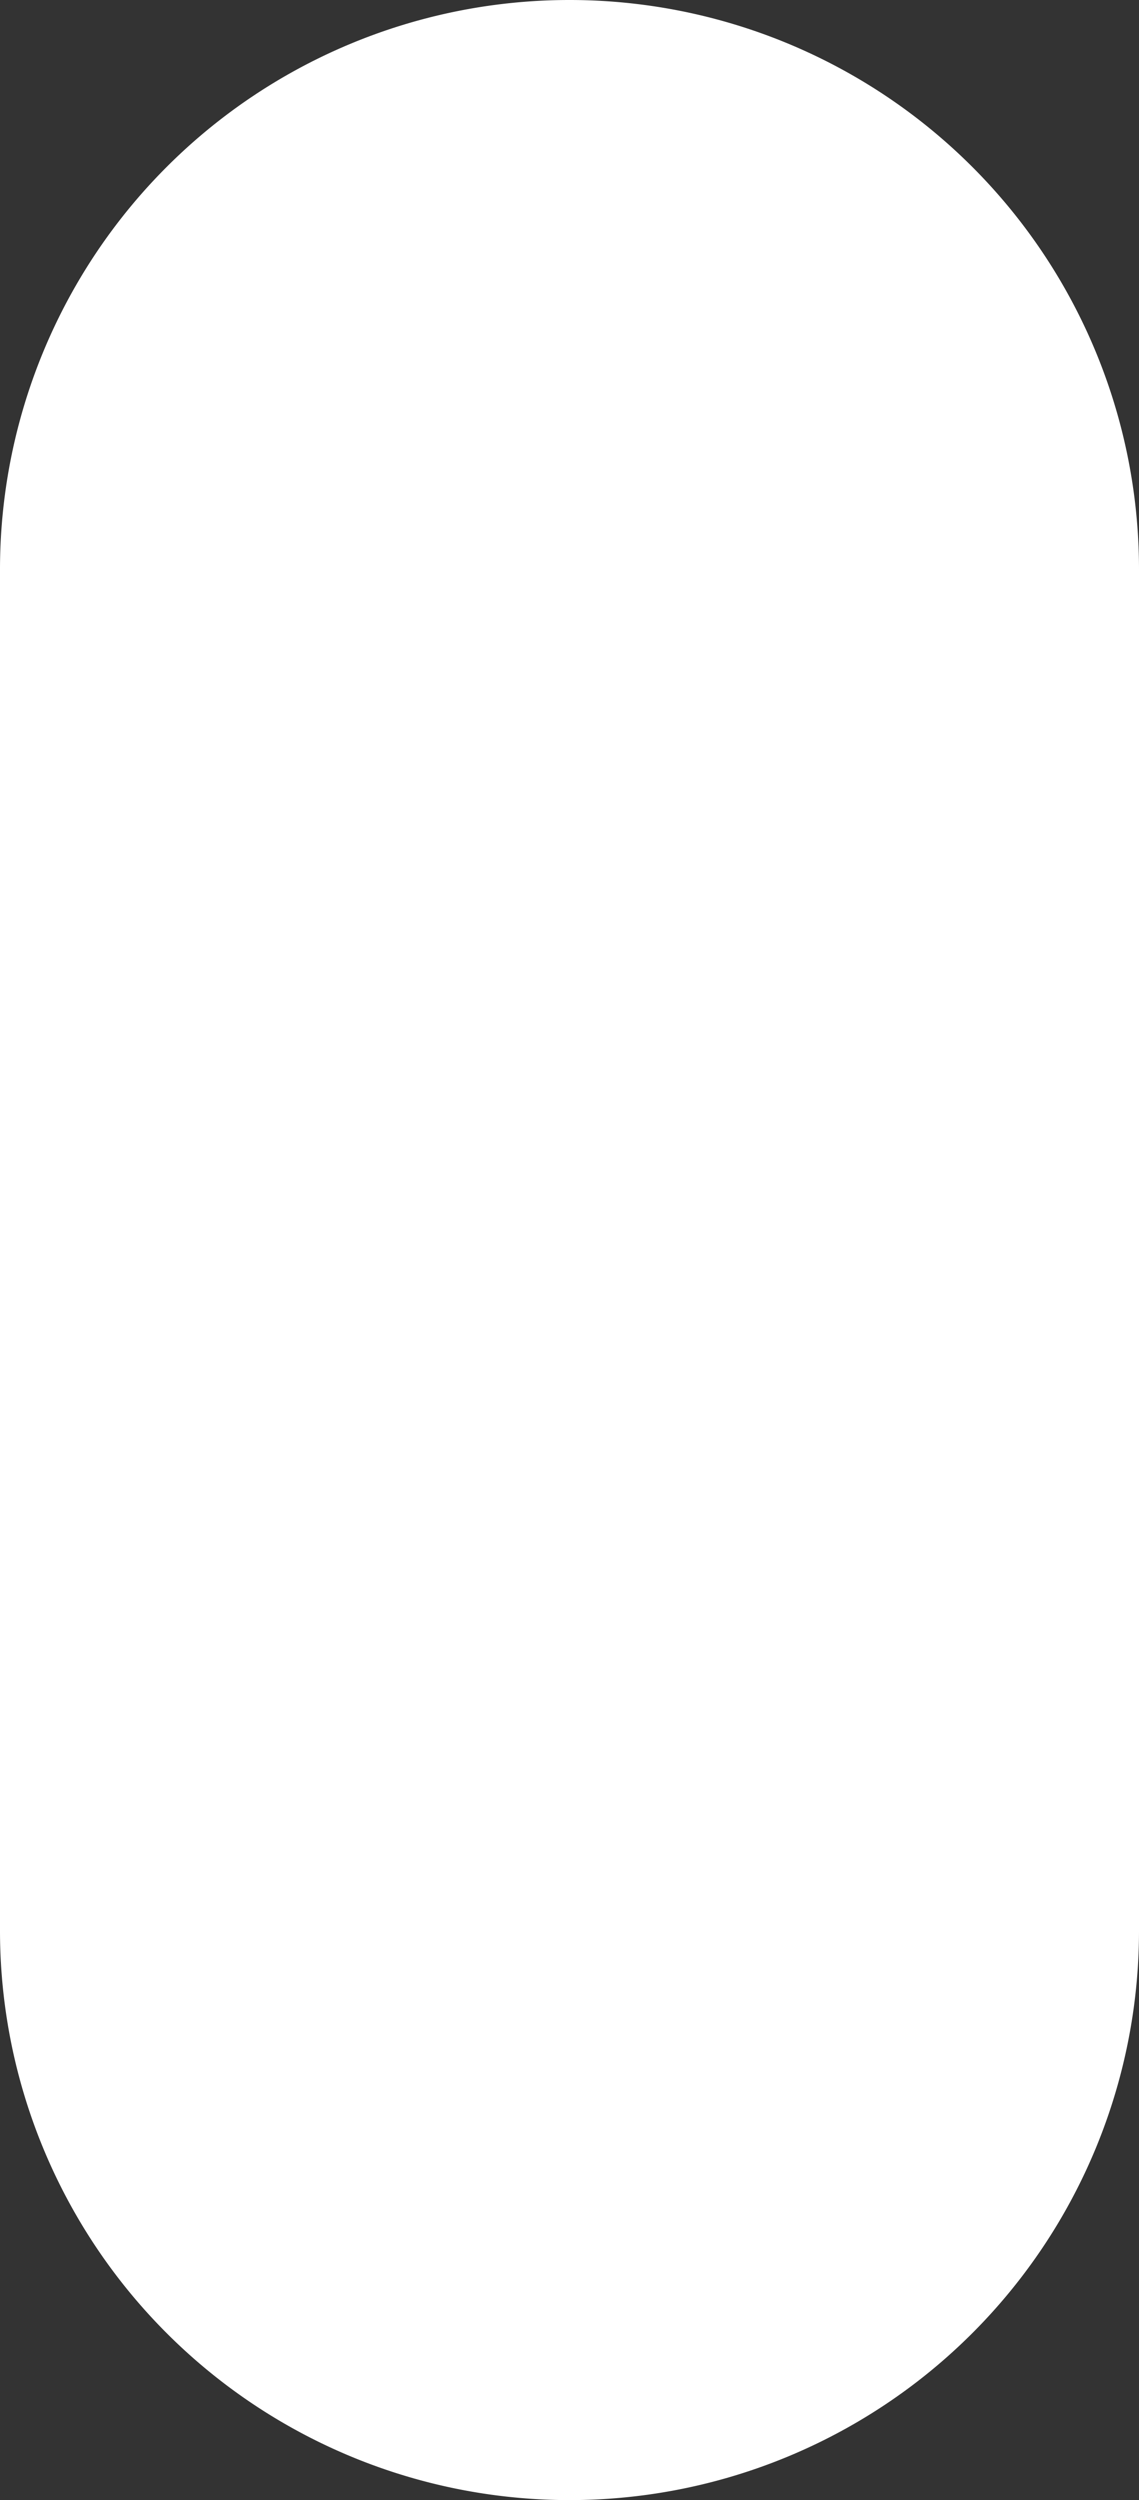 <svg id="Groupe_9" data-name="Groupe 9" xmlns="http://www.w3.org/2000/svg" width="3.91" height="8.582" viewBox="0 0 3.91 8.582">
  <rect x="0" y="0" width="3.91" height="8.582" fill="#333333" stroke="none"/>
  <path id="Tracé_40" data-name="Tracé 40" d="M74.431,54.264h0a1.955,1.955,0,0,1-1.955-1.955V47.637a1.955,1.955,0,0,1,1.955-1.955h0a1.955,1.955,0,0,1,1.955,1.955V52.31A1.955,1.955,0,0,1,74.431,54.264Z" transform="translate(-72.476 -45.682)" fill="#fff"/>
</svg>
